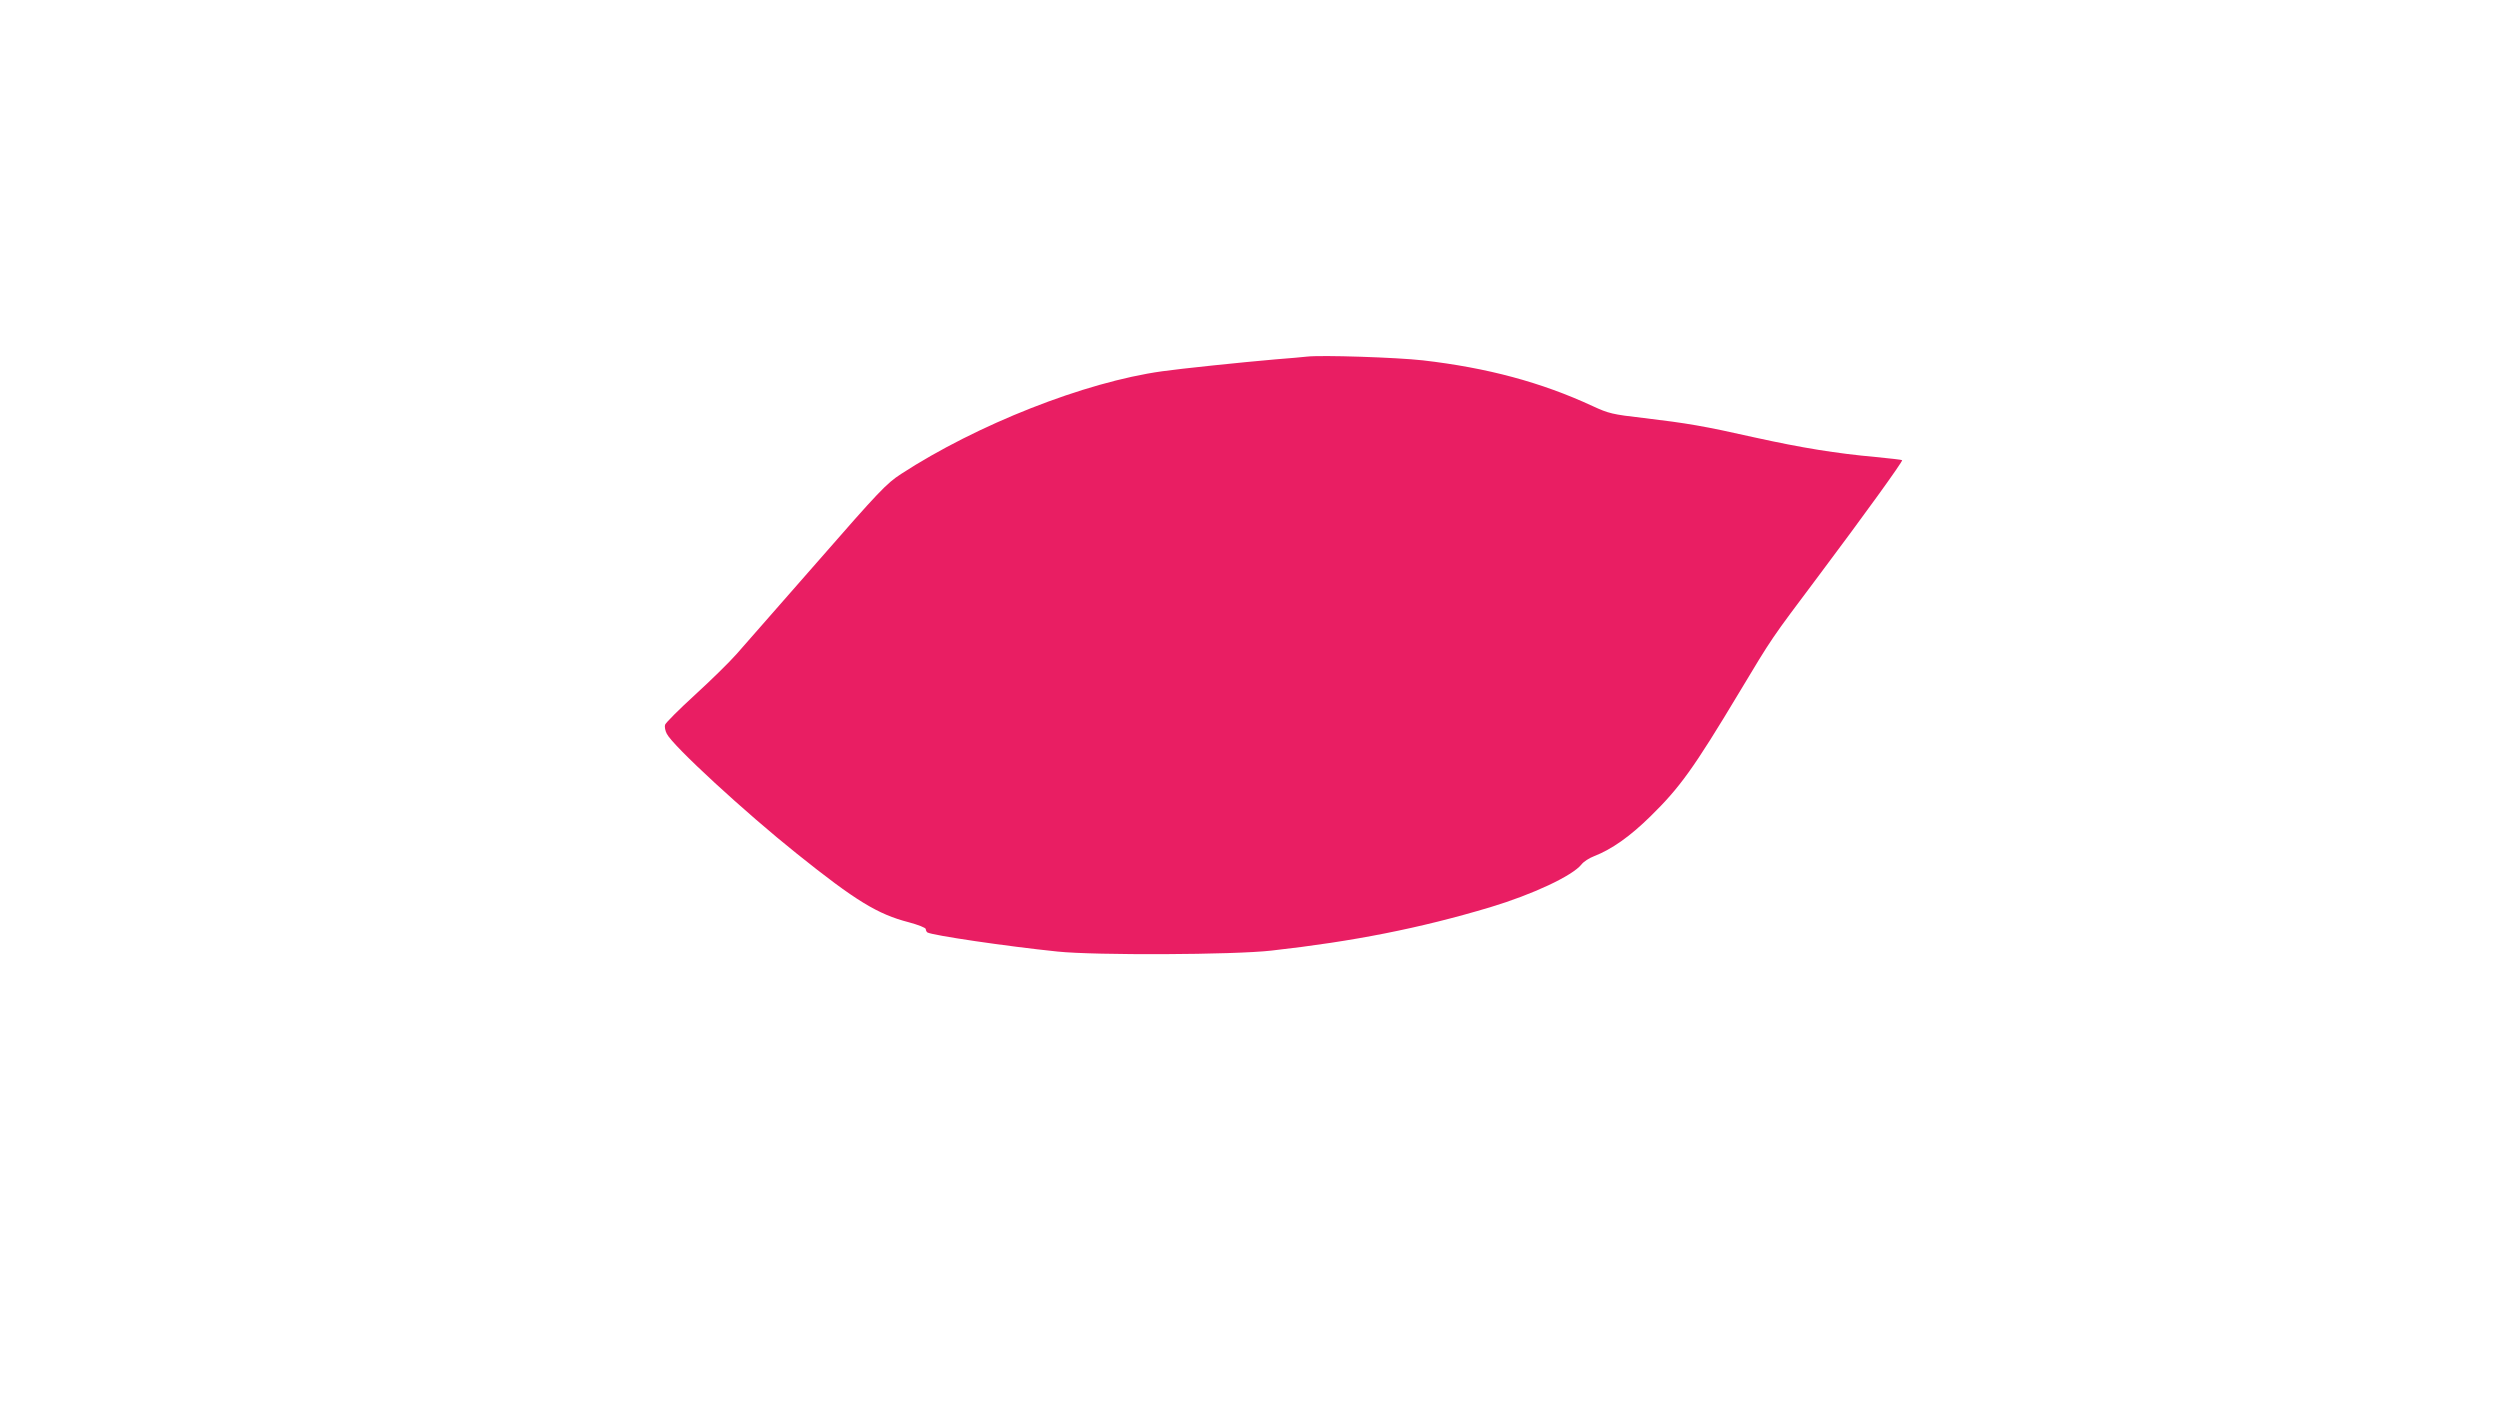 <?xml version="1.0" standalone="no"?>
<!DOCTYPE svg PUBLIC "-//W3C//DTD SVG 20010904//EN"
 "http://www.w3.org/TR/2001/REC-SVG-20010904/DTD/svg10.dtd">
<svg version="1.0" xmlns="http://www.w3.org/2000/svg"
 width="1280pt" height="720pt" viewBox="0 0 1280 720"
 preserveAspectRatio="xMidYMid meet">
<g transform="translate(0,720) scale(0.1,-0.1)"
fill="#e91e63" stroke="none">
<path d="M6690 5374 c-19 -2 -91 -9 -160 -14 -174 -15 -490 -48 -580 -61 -396
-55 -948 -273 -1337 -526 -75 -49 -112 -88 -429 -451 -191 -218 -377 -430
-413 -471 -36 -41 -132 -135 -213 -209 -81 -74 -150 -143 -153 -153 -3 -10 1
-31 9 -46 31 -62 403 -404 666 -614 302 -242 414 -310 573 -351 48 -13 87 -28
87 -35 0 -6 4 -14 8 -17 25 -15 404 -71 667 -98 193 -20 903 -17 1095 5 419
47 759 114 1120 222 216 65 422 161 468 220 10 13 39 32 63 41 92 36 184 101
289 204 151 148 221 245 455 635 173 288 159 267 405 595 234 312 434 589 429
594 -2 2 -62 9 -134 16 -201 18 -380 47 -620 100 -262 59 -345 73 -571 100
-158 18 -178 23 -260 61 -263 122 -540 196 -869 234 -133 15 -520 28 -595 19z"/>
</g>
</svg>
